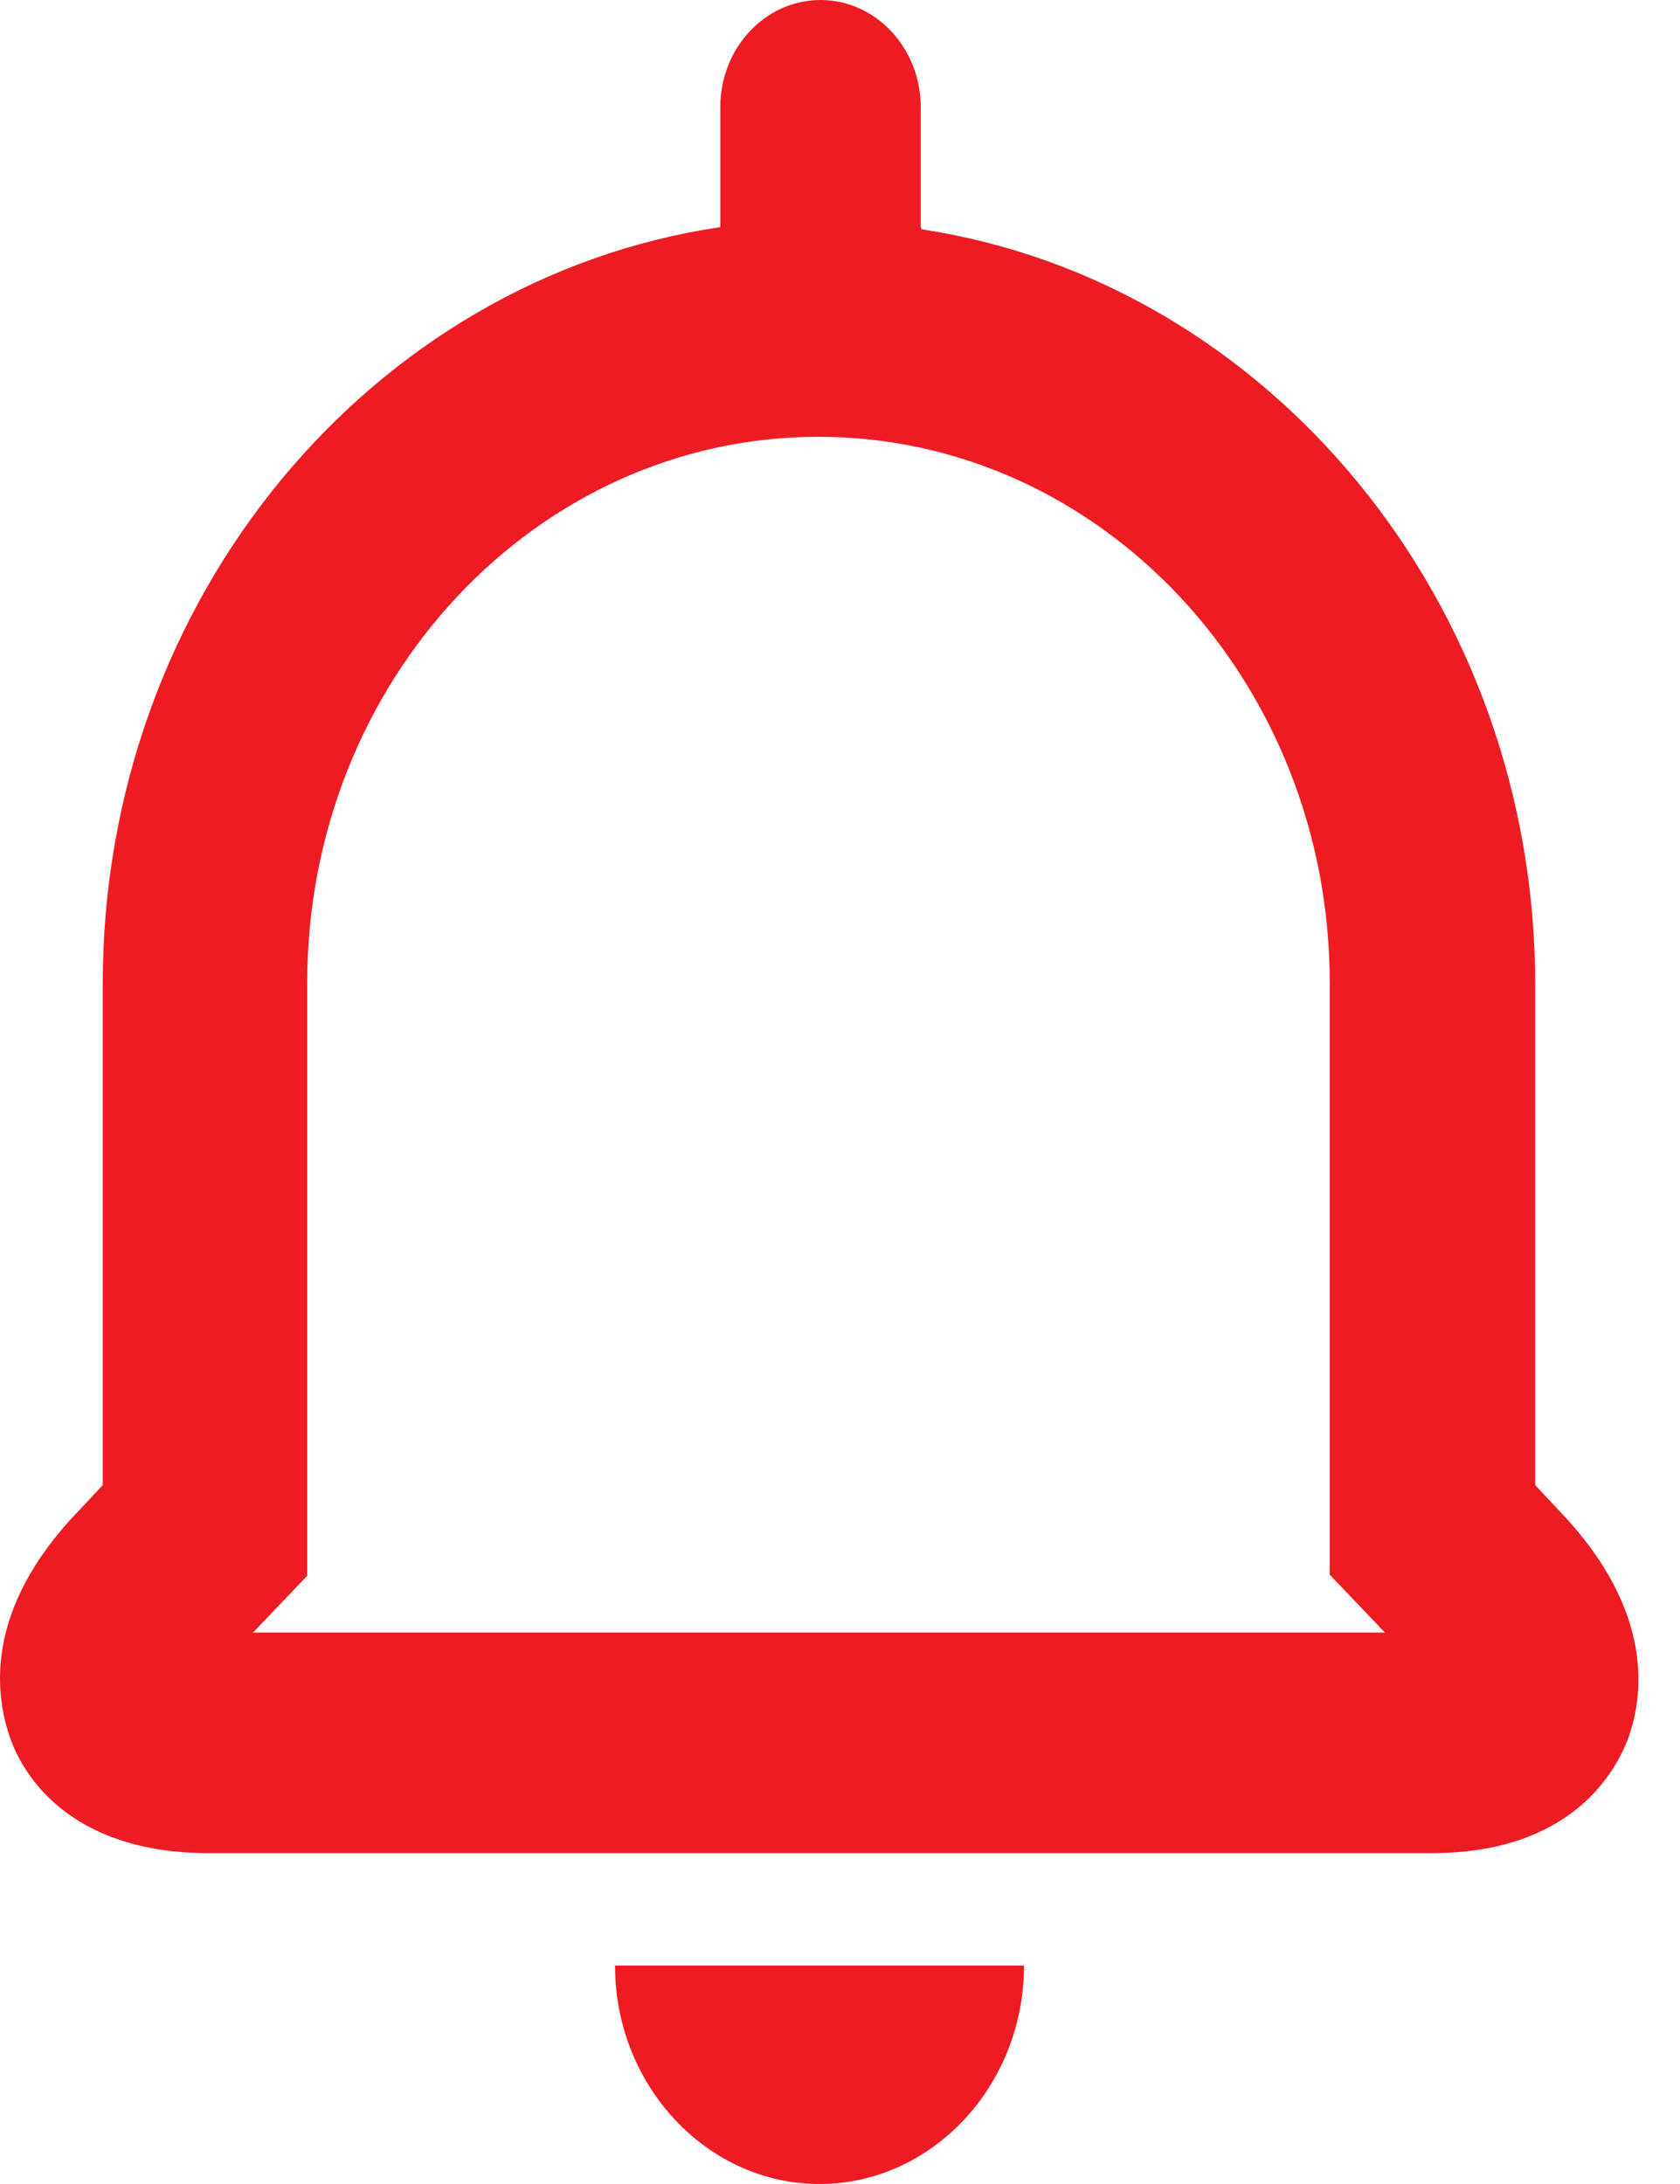 <svg width="40" height="52" viewBox="0 0 40 52" fill="none" xmlns="http://www.w3.org/2000/svg">
<path d="M19.512 52C22.19 52 24.381 49.66 24.381 46.8H14.643C14.643 49.66 16.834 52 19.512 52Z" fill="#ED1C24"/>
<path d="M21.922 5.408V2.548C21.922 1.144 20.851 0 19.536 0C18.221 0 17.15 1.144 17.15 2.548V5.408C8.873 6.63 2.446 14.222 2.446 23.426V35.36L1.886 35.958C-0.427 38.35 -0.11 40.404 0.255 41.418C0.547 42.224 1.618 44.096 4.905 44.122H34.094C37.356 44.122 38.427 42.25 38.744 41.444C39.133 40.43 39.425 38.376 37.137 35.984L36.553 35.36V23.452C36.553 14.3 30.174 6.708 21.946 5.46L21.922 5.408ZM6.025 38.87L7.315 37.518V23.4C7.315 16.224 12.768 10.4 19.487 10.4C26.206 10.4 31.66 16.224 31.66 23.4V37.492L32.974 38.87H6.025Z" fill="#ED1C24"/>
</svg>
